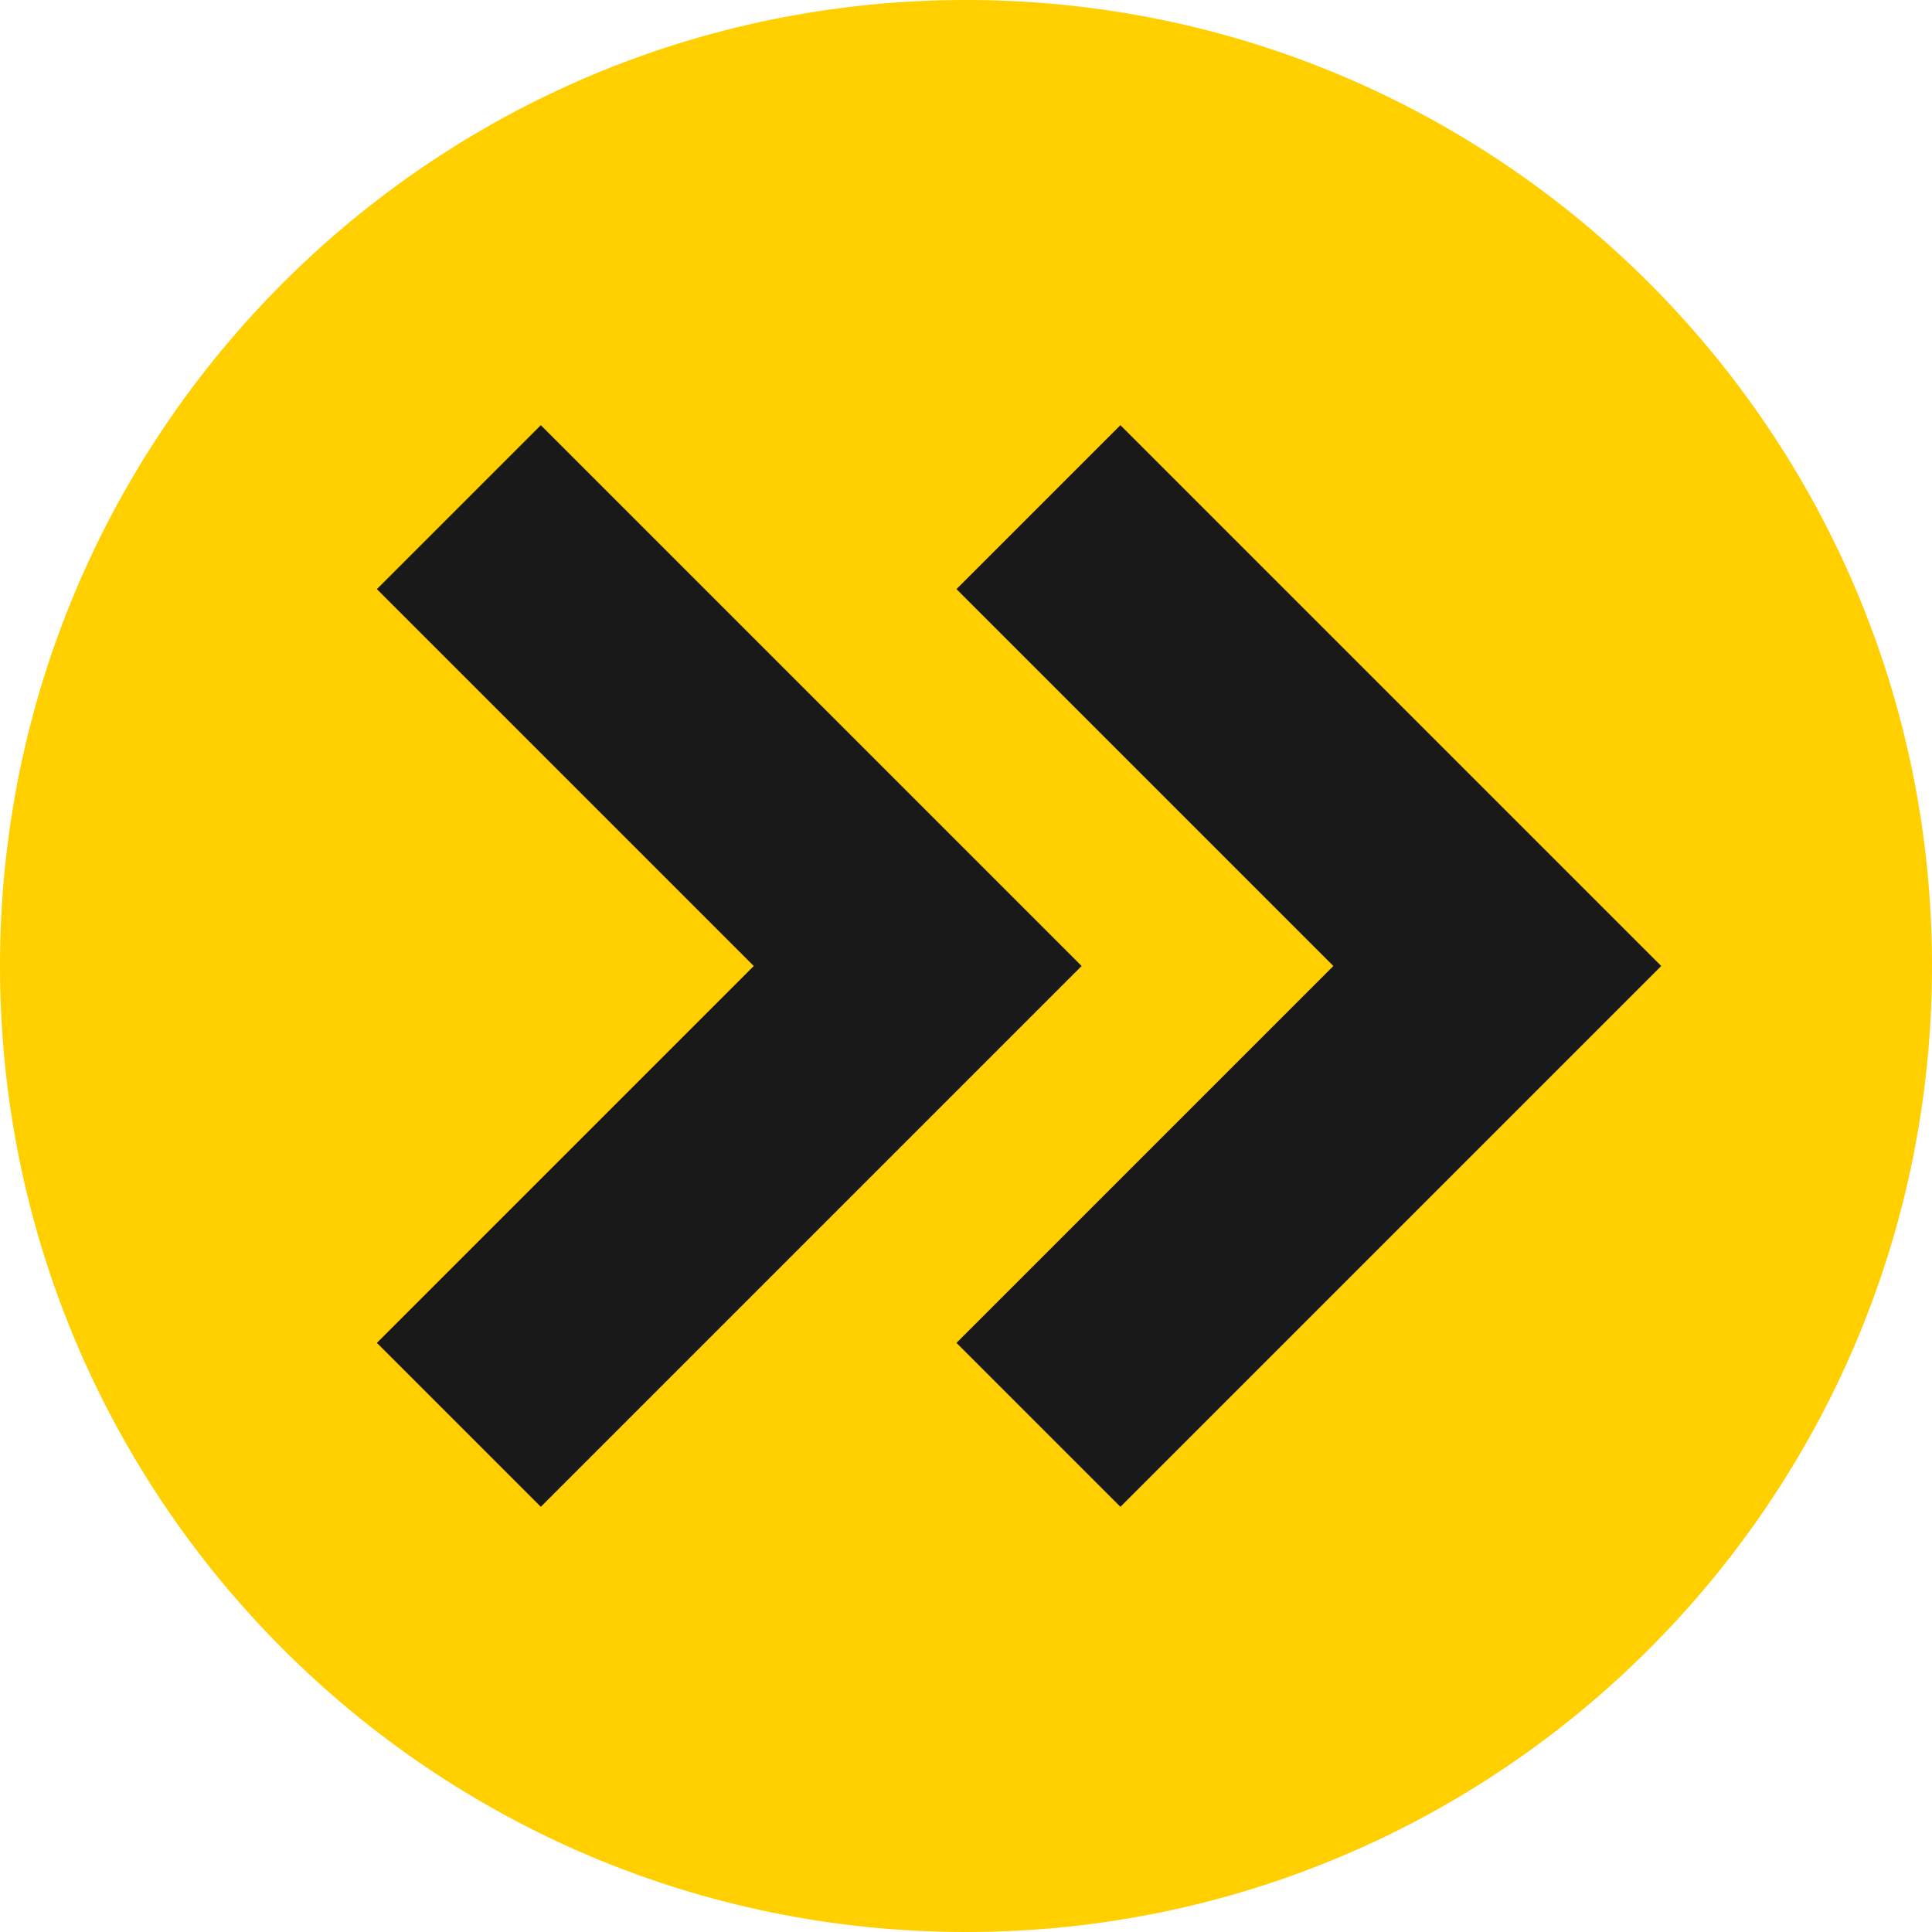 <svg width="500" height="500" viewBox="0 0 500 500" fill="none" xmlns="http://www.w3.org/2000/svg">
<g clip-path="url(#clip0_35_7367)">
<path d="M250 500C388.071 500 500 388.071 500 250C500 111.929 388.071 0 250 0C111.929 0 0 111.929 0 250C0 388.071 111.929 500 250 500Z" fill="#FFCF00"/>
<path d="M118.75 131.25L237.5 250L118.75 368.75M268.75 131.25L387.5 250L268.75 368.75" stroke="#191919" stroke-width="60"/>
</g>
<defs>
<clipPath id="clip0_35_7367">
<rect width="500" height="500" fill="white"/>
</clipPath>
</defs>
</svg>
